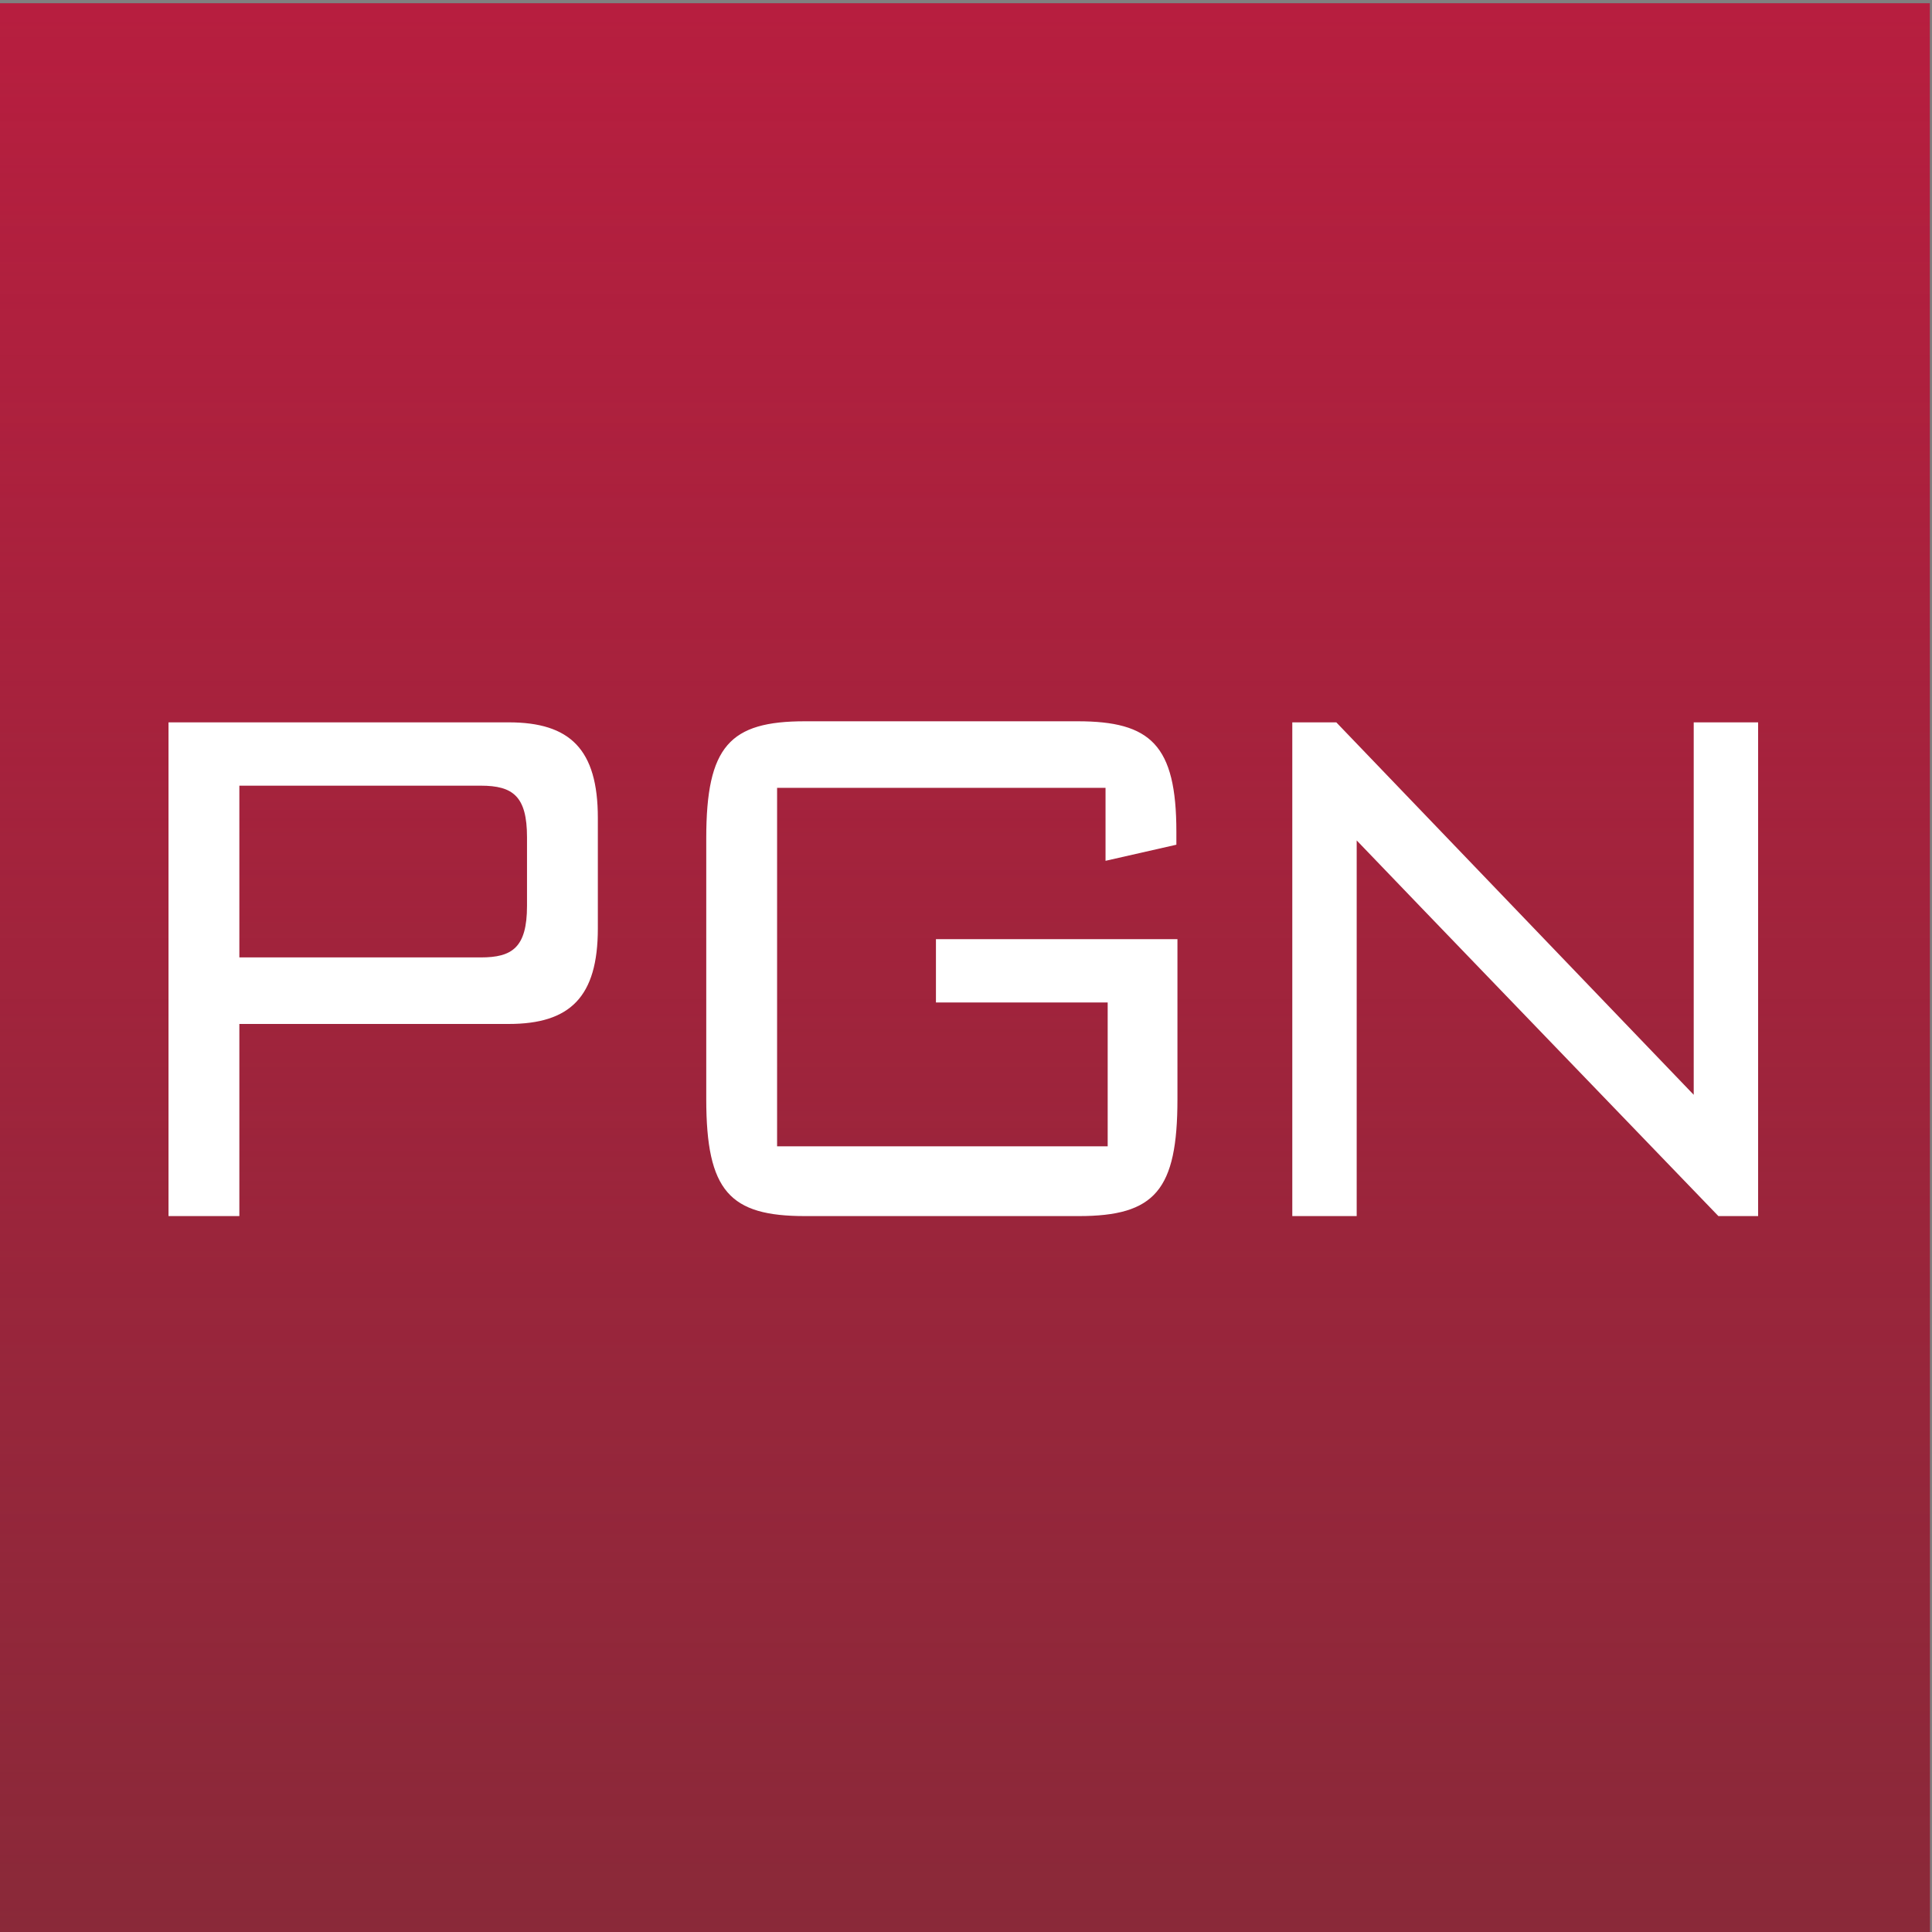 <svg version="1.1" id="Ebene_1" xmlns="http://www.w3.org/2000/svg" x="0" y="0" viewBox="0 0 180 180" xml:space="preserve"><rect x="0" y="0" width="180" height="180" fill="#808080" stroke="none"/><style>.st2{fill:#fff}</style><path fill="#b71e3f" d="M-.2.3h180v180H-.2z"/><linearGradient id="SVGID_1_" gradientUnits="userSpaceOnUse" x1="-.261" y1="89.783" x2="179.739" y2="89.783" gradientTransform="rotate(-90 90 90)"><stop offset="0" stop-color="#8a2939"/><stop offset="1" stop-color="#8a2939" stop-opacity="0"/></linearGradient><path fill="url(#SVGID_1_)" d="M-.2.3h180v180H-.2z"/><g><path class="st2" d="M22.3 73.2v16h22.5c2.9 0 4.3-.9 4.3-4.8V78c0-3.8-1.3-4.8-4.3-4.8H22.3zm-6.6-5.9h31.7c5.7 0 8.3 2.5 8.3 8.9v10.3c0 6.4-2.6 8.9-8.3 8.9H22.3v17.9h-6.6v-46zM72.4 73.5v33.3h30.8V93.4h-16v-5.9h22.5v14.9c0 8.5-2.1 10.9-9.2 10.9H75c-7 0-9.2-2.3-9.2-10.9V78.1c0-8.6 2.2-10.9 9.2-10.9h25.4c6.8 0 9.2 2.2 9.2 10.3v1.2l-6.6 1.5v-6.8H72.4zM120.4 67.3h4.1l33.3 34.7V67.3h6v46h-3.7s-31.9-33.1-33.7-35v35h-6v-46z"/></g></svg>
